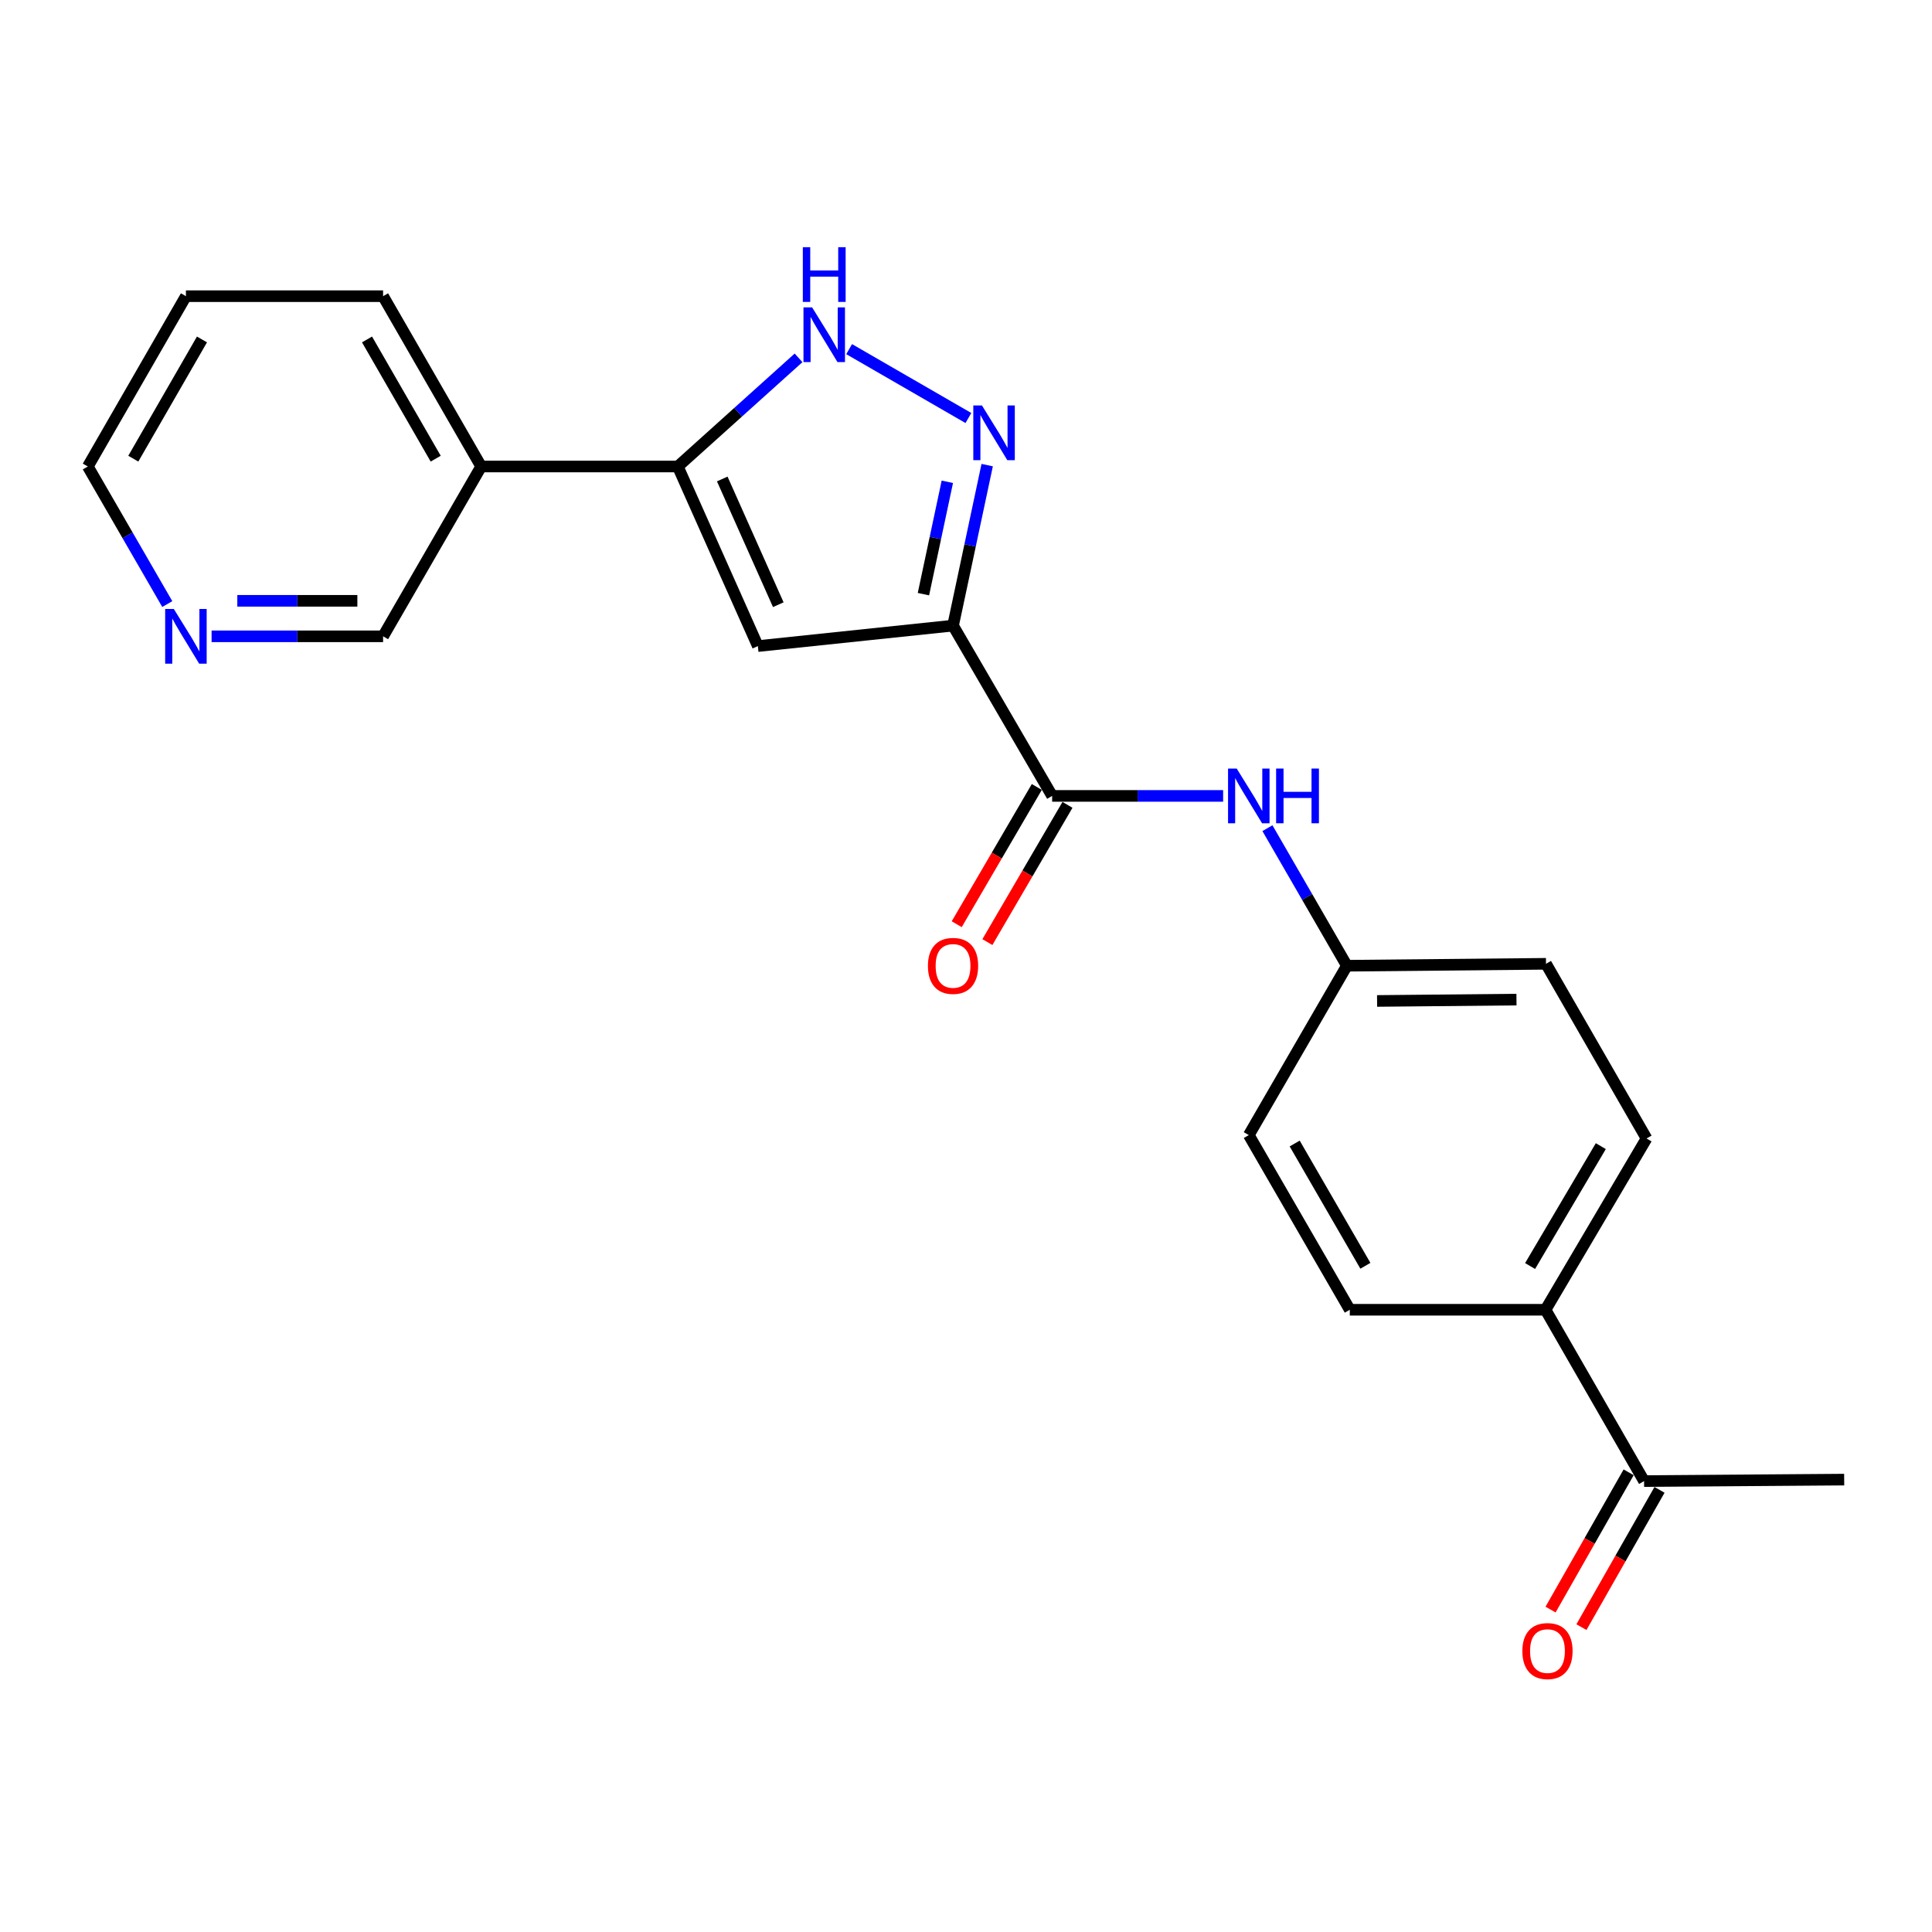 <?xml version='1.0' encoding='iso-8859-1'?>
<svg version='1.1' baseProfile='full'
              xmlns='http://www.w3.org/2000/svg'
                      xmlns:rdkit='http://www.rdkit.org/xml'
                      xmlns:xlink='http://www.w3.org/1999/xlink'
                  xml:space='preserve'
width='1000px' height='1000px' viewBox='0 0 1000 1000'>
<!-- END OF HEADER -->
<rect style='opacity:1.0;fill:#FFFFFF;stroke:none' width='1000' height='1000' x='0' y='0'> </rect>
<path class='bond-0' d='M 493.292,323.816 L 502.128,282.278' style='fill:none;fill-rule:evenodd;stroke:#000000;stroke-width:6px;stroke-linecap:butt;stroke-linejoin:miter;stroke-opacity:1' />
<path class='bond-0' d='M 502.128,282.278 L 510.964,240.741' style='fill:none;fill-rule:evenodd;stroke:#0000FF;stroke-width:6px;stroke-linecap:butt;stroke-linejoin:miter;stroke-opacity:1' />
<path class='bond-0' d='M 477.966,307.531 L 484.152,278.454' style='fill:none;fill-rule:evenodd;stroke:#000000;stroke-width:6px;stroke-linecap:butt;stroke-linejoin:miter;stroke-opacity:1' />
<path class='bond-0' d='M 484.152,278.454 L 490.337,249.378' style='fill:none;fill-rule:evenodd;stroke:#0000FF;stroke-width:6px;stroke-linecap:butt;stroke-linejoin:miter;stroke-opacity:1' />
<path class='bond-1' d='M 493.292,323.816 L 392.27,334.414' style='fill:none;fill-rule:evenodd;stroke:#000000;stroke-width:6px;stroke-linecap:butt;stroke-linejoin:miter;stroke-opacity:1' />
<path class='bond-4' d='M 493.292,323.816 L 544.589,411.962' style='fill:none;fill-rule:evenodd;stroke:#000000;stroke-width:6px;stroke-linecap:butt;stroke-linejoin:miter;stroke-opacity:1' />
<path class='bond-3' d='M 501.241,216.362 L 439.512,180.711' style='fill:none;fill-rule:evenodd;stroke:#0000FF;stroke-width:6px;stroke-linecap:butt;stroke-linejoin:miter;stroke-opacity:1' />
<path class='bond-2' d='M 392.27,334.414 L 350.837,241.459' style='fill:none;fill-rule:evenodd;stroke:#000000;stroke-width:6px;stroke-linecap:butt;stroke-linejoin:miter;stroke-opacity:1' />
<path class='bond-2' d='M 402.842,312.989 L 373.838,247.92' style='fill:none;fill-rule:evenodd;stroke:#000000;stroke-width:6px;stroke-linecap:butt;stroke-linejoin:miter;stroke-opacity:1' />
<path class='bond-6' d='M 350.837,241.459 L 249.06,241.459' style='fill:none;fill-rule:evenodd;stroke:#000000;stroke-width:6px;stroke-linecap:butt;stroke-linejoin:miter;stroke-opacity:1' />
<path class='bond-22' d='M 350.837,241.459 L 382.083,213.341' style='fill:none;fill-rule:evenodd;stroke:#000000;stroke-width:6px;stroke-linecap:butt;stroke-linejoin:miter;stroke-opacity:1' />
<path class='bond-22' d='M 382.083,213.341 L 413.329,185.222' style='fill:none;fill-rule:evenodd;stroke:#0000FF;stroke-width:6px;stroke-linecap:butt;stroke-linejoin:miter;stroke-opacity:1' />
<path class='bond-5' d='M 544.589,411.962 L 588.84,411.962' style='fill:none;fill-rule:evenodd;stroke:#000000;stroke-width:6px;stroke-linecap:butt;stroke-linejoin:miter;stroke-opacity:1' />
<path class='bond-5' d='M 588.84,411.962 L 633.091,411.962' style='fill:none;fill-rule:evenodd;stroke:#0000FF;stroke-width:6px;stroke-linecap:butt;stroke-linejoin:miter;stroke-opacity:1' />
<path class='bond-9' d='M 536.652,407.331 L 515.924,442.849' style='fill:none;fill-rule:evenodd;stroke:#000000;stroke-width:6px;stroke-linecap:butt;stroke-linejoin:miter;stroke-opacity:1' />
<path class='bond-9' d='M 515.924,442.849 L 495.197,478.367' style='fill:none;fill-rule:evenodd;stroke:#FF0000;stroke-width:6px;stroke-linecap:butt;stroke-linejoin:miter;stroke-opacity:1' />
<path class='bond-9' d='M 552.525,416.594 L 531.798,452.112' style='fill:none;fill-rule:evenodd;stroke:#000000;stroke-width:6px;stroke-linecap:butt;stroke-linejoin:miter;stroke-opacity:1' />
<path class='bond-9' d='M 531.798,452.112 L 511.07,487.631' style='fill:none;fill-rule:evenodd;stroke:#FF0000;stroke-width:6px;stroke-linecap:butt;stroke-linejoin:miter;stroke-opacity:1' />
<path class='bond-12' d='M 656.019,428.66 L 676.581,464.262' style='fill:none;fill-rule:evenodd;stroke:#0000FF;stroke-width:6px;stroke-linecap:butt;stroke-linejoin:miter;stroke-opacity:1' />
<path class='bond-12' d='M 676.581,464.262 L 697.142,499.863' style='fill:none;fill-rule:evenodd;stroke:#000000;stroke-width:6px;stroke-linecap:butt;stroke-linejoin:miter;stroke-opacity:1' />
<path class='bond-17' d='M 249.06,241.459 L 198.283,329.36' style='fill:none;fill-rule:evenodd;stroke:#000000;stroke-width:6px;stroke-linecap:butt;stroke-linejoin:miter;stroke-opacity:1' />
<path class='bond-18' d='M 249.06,241.459 L 198.283,153.303' style='fill:none;fill-rule:evenodd;stroke:#000000;stroke-width:6px;stroke-linecap:butt;stroke-linejoin:miter;stroke-opacity:1' />
<path class='bond-18' d='M 225.517,237.409 L 189.974,175.699' style='fill:none;fill-rule:evenodd;stroke:#000000;stroke-width:6px;stroke-linecap:butt;stroke-linejoin:miter;stroke-opacity:1' />
<path class='bond-7' d='M 850.971,766.609 L 799.96,677.932' style='fill:none;fill-rule:evenodd;stroke:#000000;stroke-width:6px;stroke-linecap:butt;stroke-linejoin:miter;stroke-opacity:1' />
<path class='bond-11' d='M 842.984,762.066 L 822.776,797.592' style='fill:none;fill-rule:evenodd;stroke:#000000;stroke-width:6px;stroke-linecap:butt;stroke-linejoin:miter;stroke-opacity:1' />
<path class='bond-11' d='M 822.776,797.592 L 802.567,833.119' style='fill:none;fill-rule:evenodd;stroke:#FF0000;stroke-width:6px;stroke-linecap:butt;stroke-linejoin:miter;stroke-opacity:1' />
<path class='bond-11' d='M 858.959,771.153 L 838.751,806.679' style='fill:none;fill-rule:evenodd;stroke:#000000;stroke-width:6px;stroke-linecap:butt;stroke-linejoin:miter;stroke-opacity:1' />
<path class='bond-11' d='M 838.751,806.679 L 818.542,842.206' style='fill:none;fill-rule:evenodd;stroke:#FF0000;stroke-width:6px;stroke-linecap:butt;stroke-linejoin:miter;stroke-opacity:1' />
<path class='bond-20' d='M 850.971,766.609 L 954.545,765.844' style='fill:none;fill-rule:evenodd;stroke:#000000;stroke-width:6px;stroke-linecap:butt;stroke-linejoin:miter;stroke-opacity:1' />
<path class='bond-8' d='M 799.96,677.932 L 852.248,589.276' style='fill:none;fill-rule:evenodd;stroke:#000000;stroke-width:6px;stroke-linecap:butt;stroke-linejoin:miter;stroke-opacity:1' />
<path class='bond-8' d='M 791.973,655.297 L 828.574,593.238' style='fill:none;fill-rule:evenodd;stroke:#000000;stroke-width:6px;stroke-linecap:butt;stroke-linejoin:miter;stroke-opacity:1' />
<path class='bond-23' d='M 799.96,677.932 L 698.653,677.932' style='fill:none;fill-rule:evenodd;stroke:#000000;stroke-width:6px;stroke-linecap:butt;stroke-linejoin:miter;stroke-opacity:1' />
<path class='bond-10' d='M 109.522,329.36 L 153.903,329.36' style='fill:none;fill-rule:evenodd;stroke:#0000FF;stroke-width:6px;stroke-linecap:butt;stroke-linejoin:miter;stroke-opacity:1' />
<path class='bond-10' d='M 153.903,329.36 L 198.283,329.36' style='fill:none;fill-rule:evenodd;stroke:#000000;stroke-width:6px;stroke-linecap:butt;stroke-linejoin:miter;stroke-opacity:1' />
<path class='bond-10' d='M 122.836,310.982 L 153.903,310.982' style='fill:none;fill-rule:evenodd;stroke:#0000FF;stroke-width:6px;stroke-linecap:butt;stroke-linejoin:miter;stroke-opacity:1' />
<path class='bond-10' d='M 153.903,310.982 L 184.969,310.982' style='fill:none;fill-rule:evenodd;stroke:#000000;stroke-width:6px;stroke-linecap:butt;stroke-linejoin:miter;stroke-opacity:1' />
<path class='bond-24' d='M 86.585,312.662 L 66.02,277.061' style='fill:none;fill-rule:evenodd;stroke:#0000FF;stroke-width:6px;stroke-linecap:butt;stroke-linejoin:miter;stroke-opacity:1' />
<path class='bond-24' d='M 66.02,277.061 L 45.455,241.459' style='fill:none;fill-rule:evenodd;stroke:#000000;stroke-width:6px;stroke-linecap:butt;stroke-linejoin:miter;stroke-opacity:1' />
<path class='bond-15' d='M 697.142,499.863 L 646.376,587.519' style='fill:none;fill-rule:evenodd;stroke:#000000;stroke-width:6px;stroke-linecap:butt;stroke-linejoin:miter;stroke-opacity:1' />
<path class='bond-16' d='M 697.142,499.863 L 800.205,498.863' style='fill:none;fill-rule:evenodd;stroke:#000000;stroke-width:6px;stroke-linecap:butt;stroke-linejoin:miter;stroke-opacity:1' />
<path class='bond-16' d='M 712.78,518.091 L 784.924,517.391' style='fill:none;fill-rule:evenodd;stroke:#000000;stroke-width:6px;stroke-linecap:butt;stroke-linejoin:miter;stroke-opacity:1' />
<path class='bond-13' d='M 698.653,677.932 L 646.376,587.519' style='fill:none;fill-rule:evenodd;stroke:#000000;stroke-width:6px;stroke-linecap:butt;stroke-linejoin:miter;stroke-opacity:1' />
<path class='bond-13' d='M 706.722,655.171 L 670.128,591.882' style='fill:none;fill-rule:evenodd;stroke:#000000;stroke-width:6px;stroke-linecap:butt;stroke-linejoin:miter;stroke-opacity:1' />
<path class='bond-14' d='M 852.248,589.276 L 800.205,498.863' style='fill:none;fill-rule:evenodd;stroke:#000000;stroke-width:6px;stroke-linecap:butt;stroke-linejoin:miter;stroke-opacity:1' />
<path class='bond-21' d='M 198.283,153.303 L 96.231,153.303' style='fill:none;fill-rule:evenodd;stroke:#000000;stroke-width:6px;stroke-linecap:butt;stroke-linejoin:miter;stroke-opacity:1' />
<path class='bond-19' d='M 45.455,241.459 L 96.231,153.303' style='fill:none;fill-rule:evenodd;stroke:#000000;stroke-width:6px;stroke-linecap:butt;stroke-linejoin:miter;stroke-opacity:1' />
<path class='bond-19' d='M 68.997,237.409 L 104.54,175.699' style='fill:none;fill-rule:evenodd;stroke:#000000;stroke-width:6px;stroke-linecap:butt;stroke-linejoin:miter;stroke-opacity:1' />
<path  class='atom-1' d='M 508.259 209.87
L 517.539 224.87
Q 518.459 226.35, 519.939 229.03
Q 521.419 231.71, 521.499 231.87
L 521.499 209.87
L 525.259 209.87
L 525.259 238.19
L 521.379 238.19
L 511.419 221.79
Q 510.259 219.87, 509.019 217.67
Q 507.819 215.47, 507.459 214.79
L 507.459 238.19
L 503.779 238.19
L 503.779 209.87
L 508.259 209.87
' fill='#0000FF'/>
<path  class='atom-4' d='M 420.358 159.104
L 429.638 174.104
Q 430.558 175.584, 432.038 178.264
Q 433.518 180.944, 433.598 181.104
L 433.598 159.104
L 437.358 159.104
L 437.358 187.424
L 433.478 187.424
L 423.518 171.024
Q 422.358 169.104, 421.118 166.904
Q 419.918 164.704, 419.558 164.024
L 419.558 187.424
L 415.878 187.424
L 415.878 159.104
L 420.358 159.104
' fill='#0000FF'/>
<path  class='atom-4' d='M 415.538 127.952
L 419.378 127.952
L 419.378 139.992
L 433.858 139.992
L 433.858 127.952
L 437.698 127.952
L 437.698 156.272
L 433.858 156.272
L 433.858 143.192
L 419.378 143.192
L 419.378 156.272
L 415.538 156.272
L 415.538 127.952
' fill='#0000FF'/>
<path  class='atom-6' d='M 640.116 397.802
L 649.396 412.802
Q 650.316 414.282, 651.796 416.962
Q 653.276 419.642, 653.356 419.802
L 653.356 397.802
L 657.116 397.802
L 657.116 426.122
L 653.236 426.122
L 643.276 409.722
Q 642.116 407.802, 640.876 405.602
Q 639.676 403.402, 639.316 402.722
L 639.316 426.122
L 635.636 426.122
L 635.636 397.802
L 640.116 397.802
' fill='#0000FF'/>
<path  class='atom-6' d='M 660.516 397.802
L 664.356 397.802
L 664.356 409.842
L 678.836 409.842
L 678.836 397.802
L 682.676 397.802
L 682.676 426.122
L 678.836 426.122
L 678.836 413.042
L 664.356 413.042
L 664.356 426.122
L 660.516 426.122
L 660.516 397.802
' fill='#0000FF'/>
<path  class='atom-10' d='M 480.292 499.943
Q 480.292 493.143, 483.652 489.343
Q 487.012 485.543, 493.292 485.543
Q 499.572 485.543, 502.932 489.343
Q 506.292 493.143, 506.292 499.943
Q 506.292 506.823, 502.892 510.743
Q 499.492 514.623, 493.292 514.623
Q 487.052 514.623, 483.652 510.743
Q 480.292 506.863, 480.292 499.943
M 493.292 511.423
Q 497.612 511.423, 499.932 508.543
Q 502.292 505.623, 502.292 499.943
Q 502.292 494.383, 499.932 491.583
Q 497.612 488.743, 493.292 488.743
Q 488.972 488.743, 486.612 491.543
Q 484.292 494.343, 484.292 499.943
Q 484.292 505.663, 486.612 508.543
Q 488.972 511.423, 493.292 511.423
' fill='#FF0000'/>
<path  class='atom-11' d='M 89.971 315.2
L 99.251 330.2
Q 100.171 331.68, 101.651 334.36
Q 103.131 337.04, 103.211 337.2
L 103.211 315.2
L 106.971 315.2
L 106.971 343.52
L 103.091 343.52
L 93.131 327.12
Q 91.971 325.2, 90.731 323
Q 89.531 320.8, 89.171 320.12
L 89.171 343.52
L 85.491 343.52
L 85.491 315.2
L 89.971 315.2
' fill='#0000FF'/>
<path  class='atom-12' d='M 787.971 854.59
Q 787.971 847.79, 791.331 843.99
Q 794.691 840.19, 800.971 840.19
Q 807.251 840.19, 810.611 843.99
Q 813.971 847.79, 813.971 854.59
Q 813.971 861.47, 810.571 865.39
Q 807.171 869.27, 800.971 869.27
Q 794.731 869.27, 791.331 865.39
Q 787.971 861.51, 787.971 854.59
M 800.971 866.07
Q 805.291 866.07, 807.611 863.19
Q 809.971 860.27, 809.971 854.59
Q 809.971 849.03, 807.611 846.23
Q 805.291 843.39, 800.971 843.39
Q 796.651 843.39, 794.291 846.19
Q 791.971 848.99, 791.971 854.59
Q 791.971 860.31, 794.291 863.19
Q 796.651 866.07, 800.971 866.07
' fill='#FF0000'/>
</svg>
